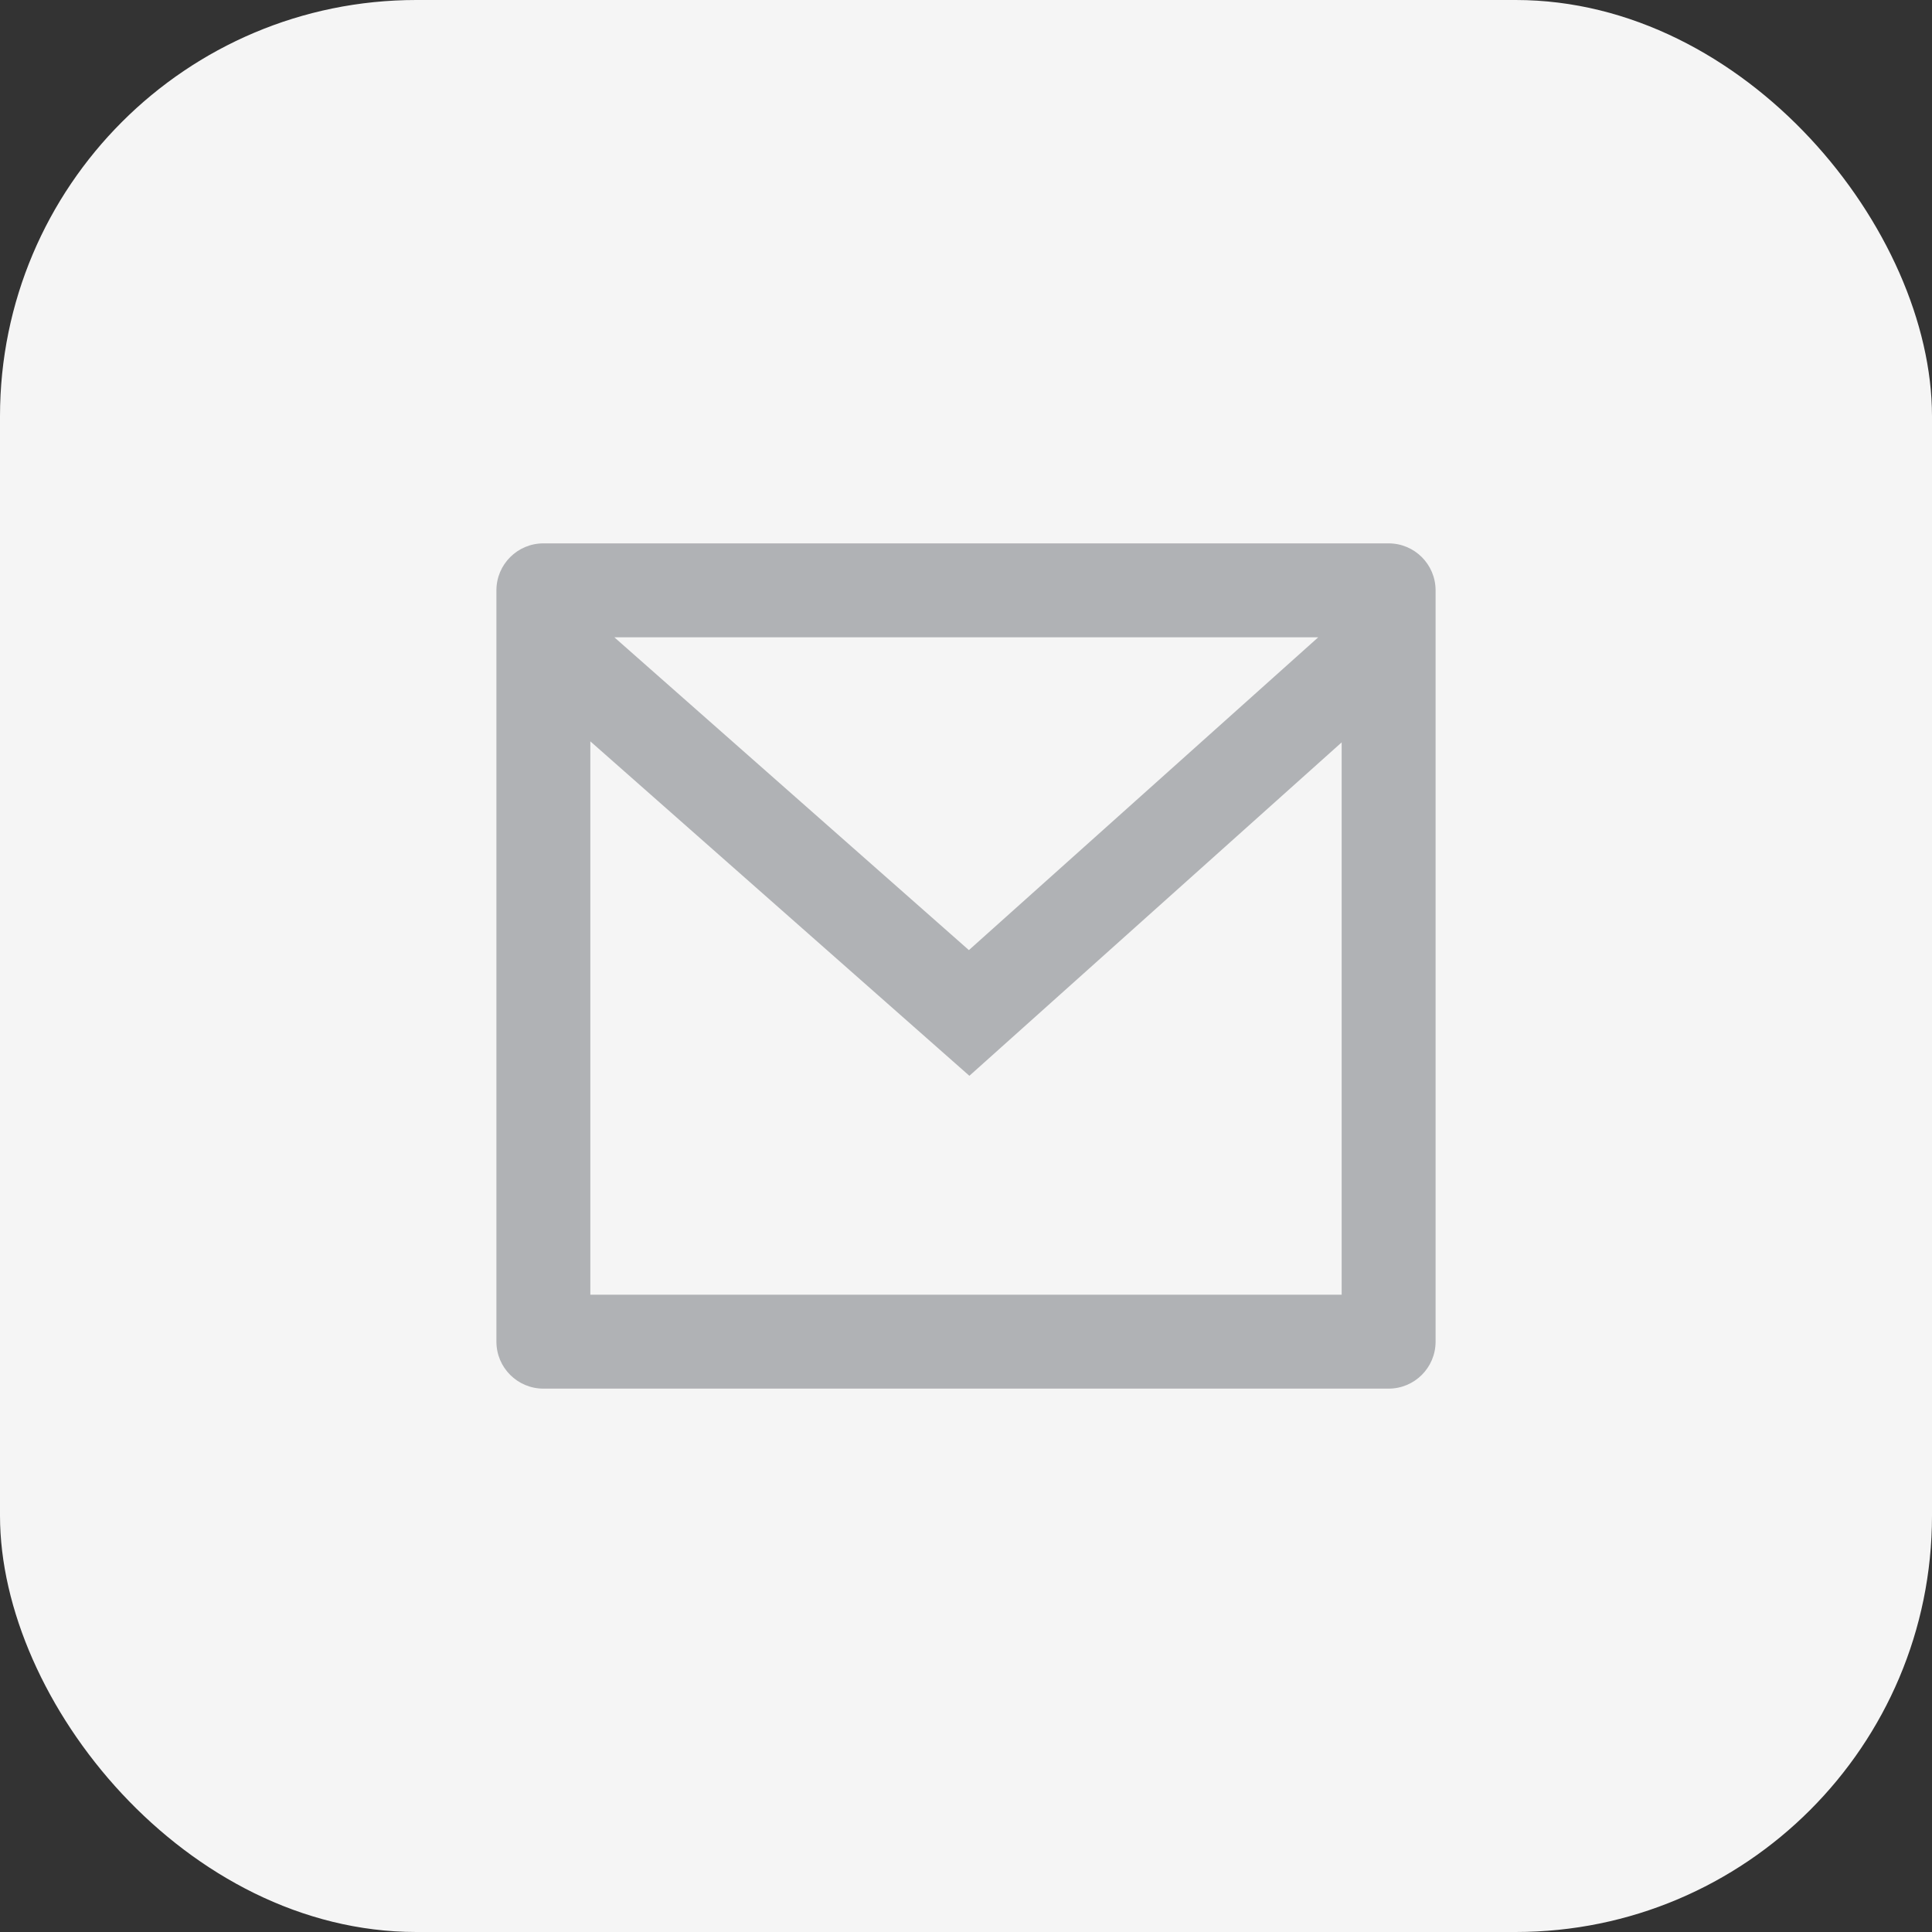 <svg width="72" height="72" viewBox="0 0 72 72" fill="none" xmlns="http://www.w3.org/2000/svg">
<rect x="0" y="0" width="72" height="72" fill="#333333" stroke="none"/>
<rect width="72" height="72" rx="15.515" fill="#F5F5F5"/>
<path d="M20.25 20.25H51.75C52.717 20.25 53.5 21.034 53.5 22V50C53.5 50.967 52.717 51.75 51.75 51.75H20.25C19.284 51.75 18.5 50.967 18.5 50V22C18.5 21.034 19.284 20.25 20.25 20.25ZM50 27.666L36.126 40.092L22 27.628V48.25H50V27.666ZM22.895 23.75L36.108 35.408L49.127 23.75H22.895Z" fill="#B0B2B5"/>
</svg>
